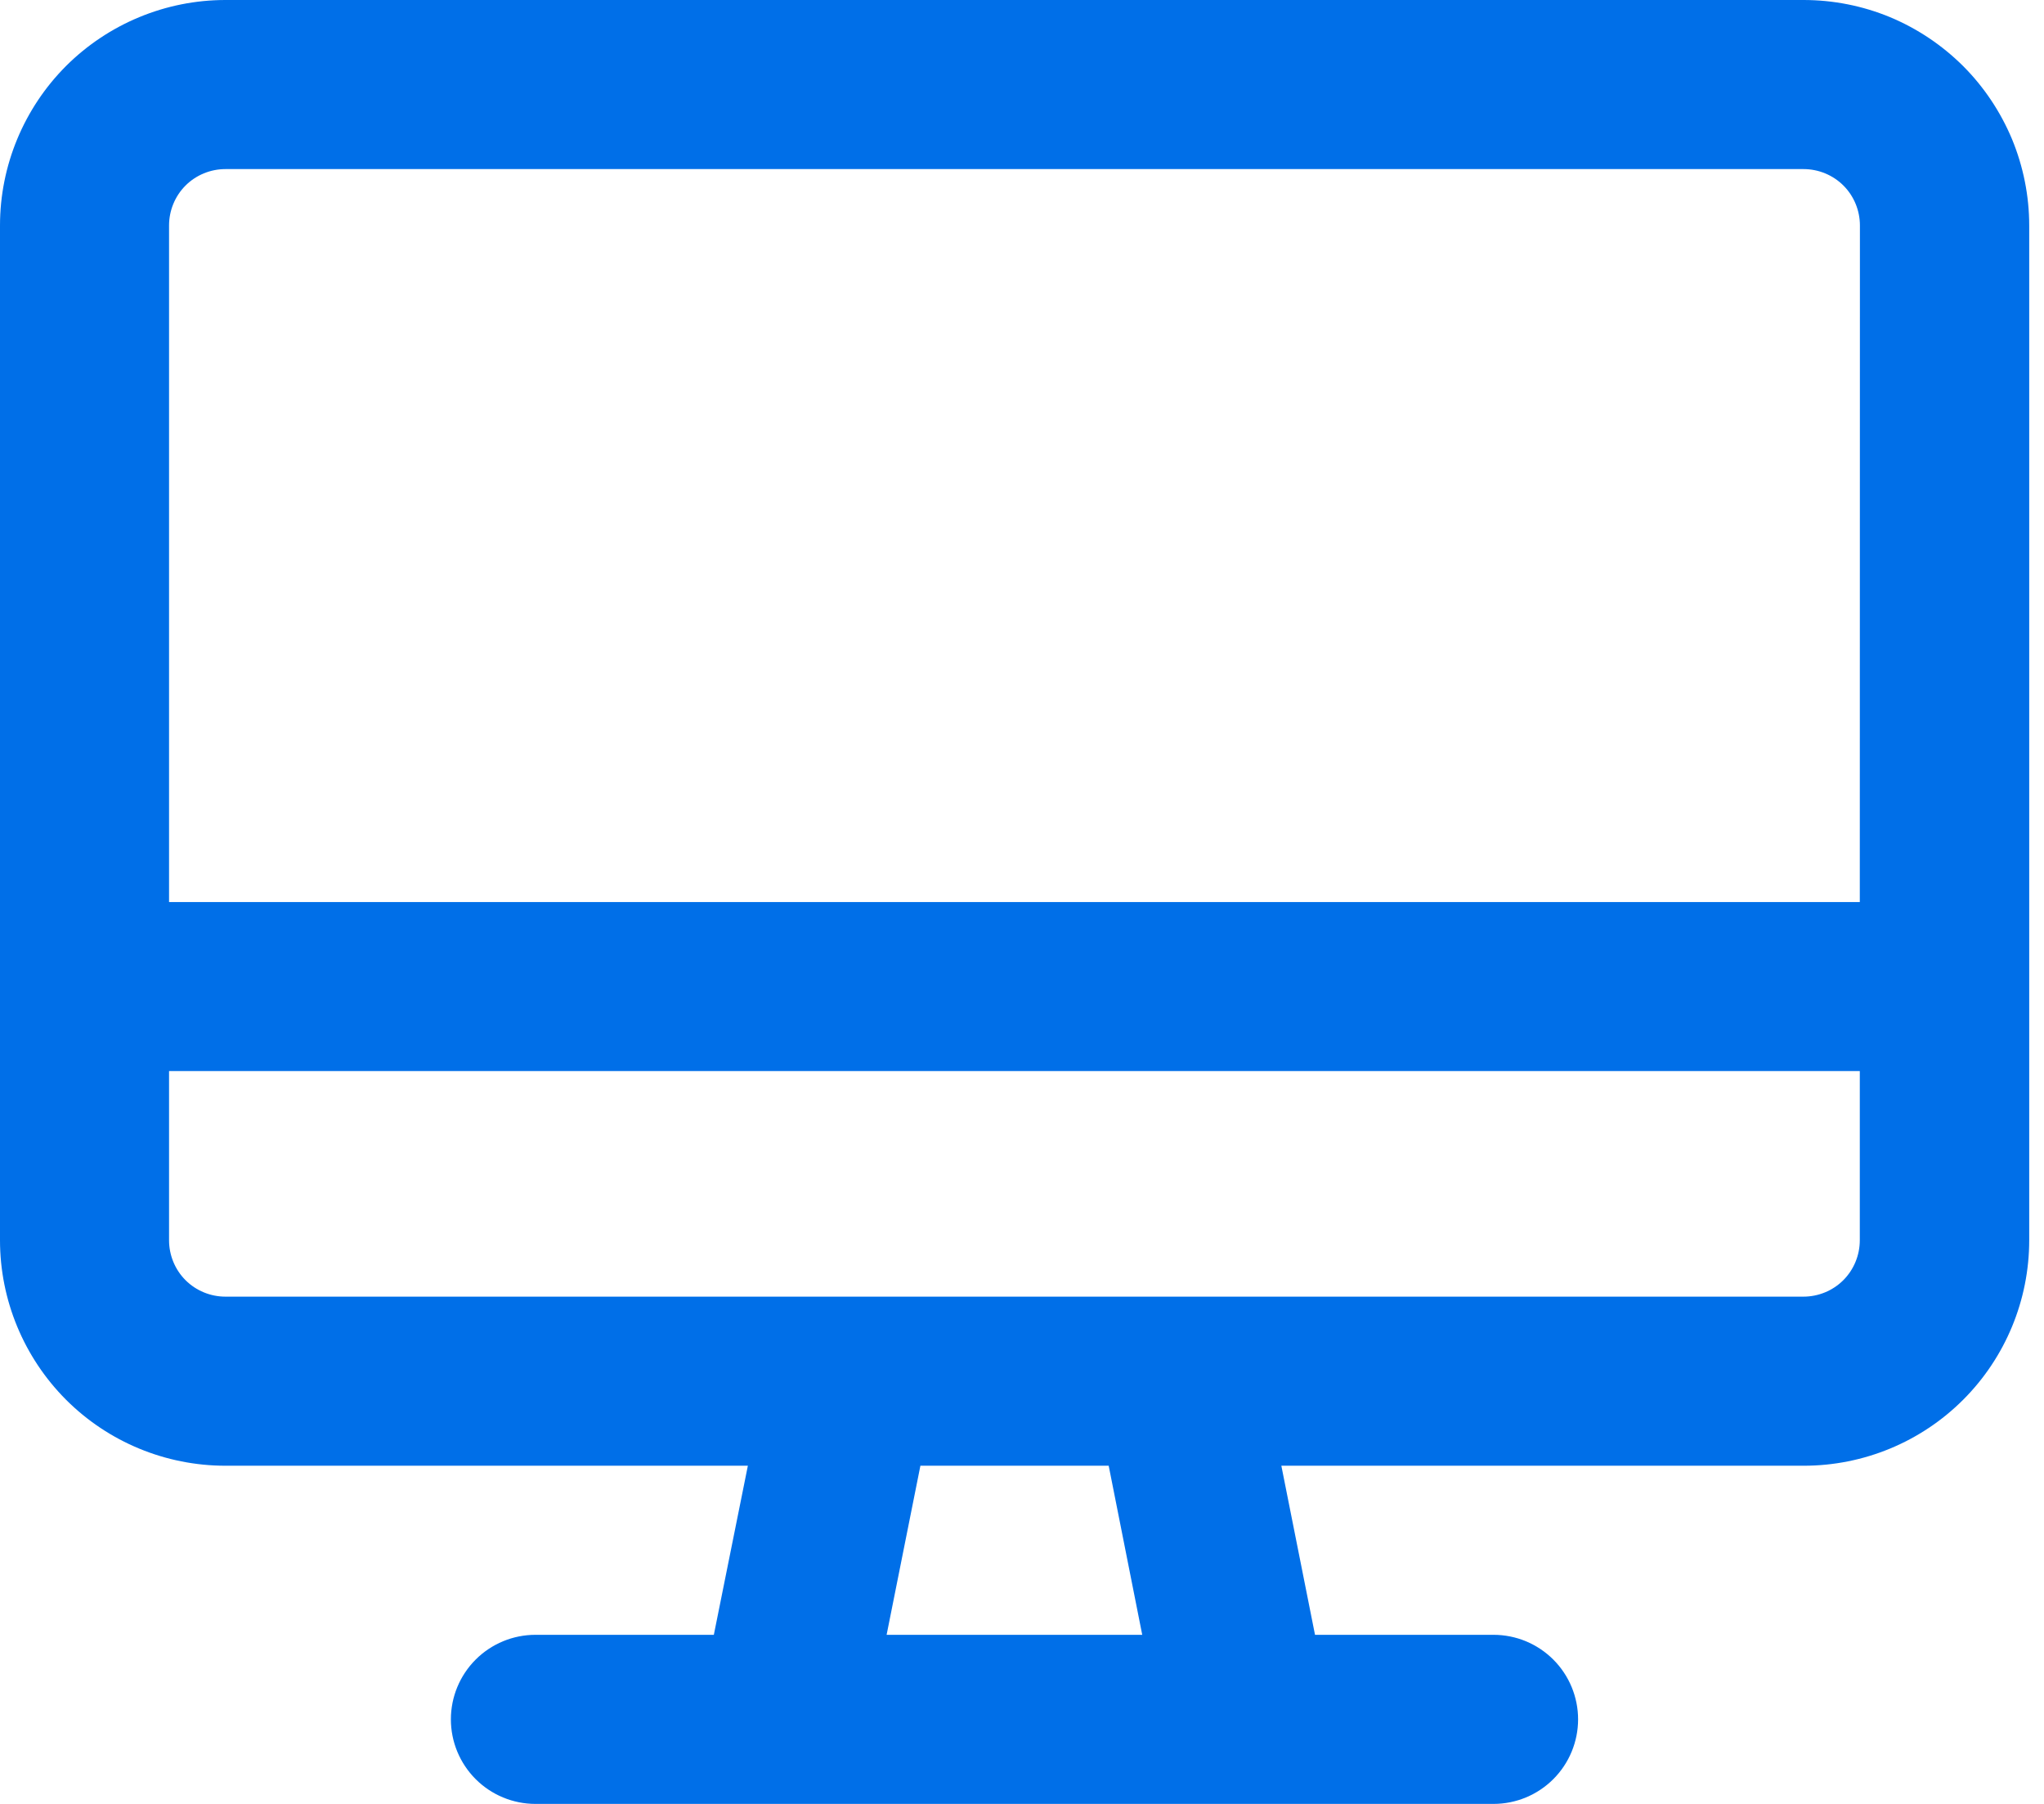 <svg width="17" height="15" viewBox="0 0 17 15" fill="none" xmlns="http://www.w3.org/2000/svg">
<g clip-path="url(#clip0_49_600)">
<path d="M15 2.66691e-07H1.875C1.378 2.66691e-07 0.901 0.198 0.549 0.549C0.198 0.901 0 1.378 0 1.875V10.313C0 10.81 0.198 11.287 0.549 11.639C0.901 11.991 1.378 12.188 1.875 12.188H6.22L5.937 13.594H4.453C4.267 13.594 4.088 13.668 3.956 13.8C3.824 13.932 3.75 14.111 3.75 14.297C3.75 14.483 3.824 14.662 3.956 14.794C4.088 14.926 4.267 15 4.453 15H12.422C12.608 15 12.787 14.926 12.919 14.794C13.051 14.662 13.125 14.483 13.125 14.297C13.125 14.111 13.051 13.932 12.919 13.8C12.787 13.668 12.608 13.594 12.422 13.594H10.937L10.657 12.188H15.002C15.499 12.188 15.976 11.991 16.328 11.639C16.68 11.287 16.877 10.81 16.877 10.313V1.875C16.877 1.629 16.828 1.385 16.734 1.157C16.639 0.93 16.501 0.723 16.327 0.549C16.152 0.375 15.946 0.237 15.718 0.142C15.49 0.048 15.246 -0 15 2.66691e-07ZM9.5 13.594H7.374L7.655 12.188H9.221L9.5 13.594ZM15.468 10.313C15.468 10.437 15.419 10.557 15.331 10.645C15.243 10.733 15.123 10.782 14.999 10.782H1.875C1.751 10.782 1.631 10.733 1.543 10.645C1.455 10.557 1.406 10.437 1.406 10.313V8.906H15.468V10.313ZM15.468 7.501H1.406V1.875C1.406 1.751 1.455 1.631 1.543 1.543C1.631 1.455 1.751 1.406 1.875 1.406H15C15.124 1.406 15.244 1.455 15.332 1.543C15.42 1.631 15.469 1.751 15.469 1.875L15.468 7.501Z" fill="#006FE8"/>
</g>
<defs>
<clipPath id="clip0_49_600">
<rect width="16.875" height="15" fill="white"/>
</clipPath>
</defs>
</svg>
